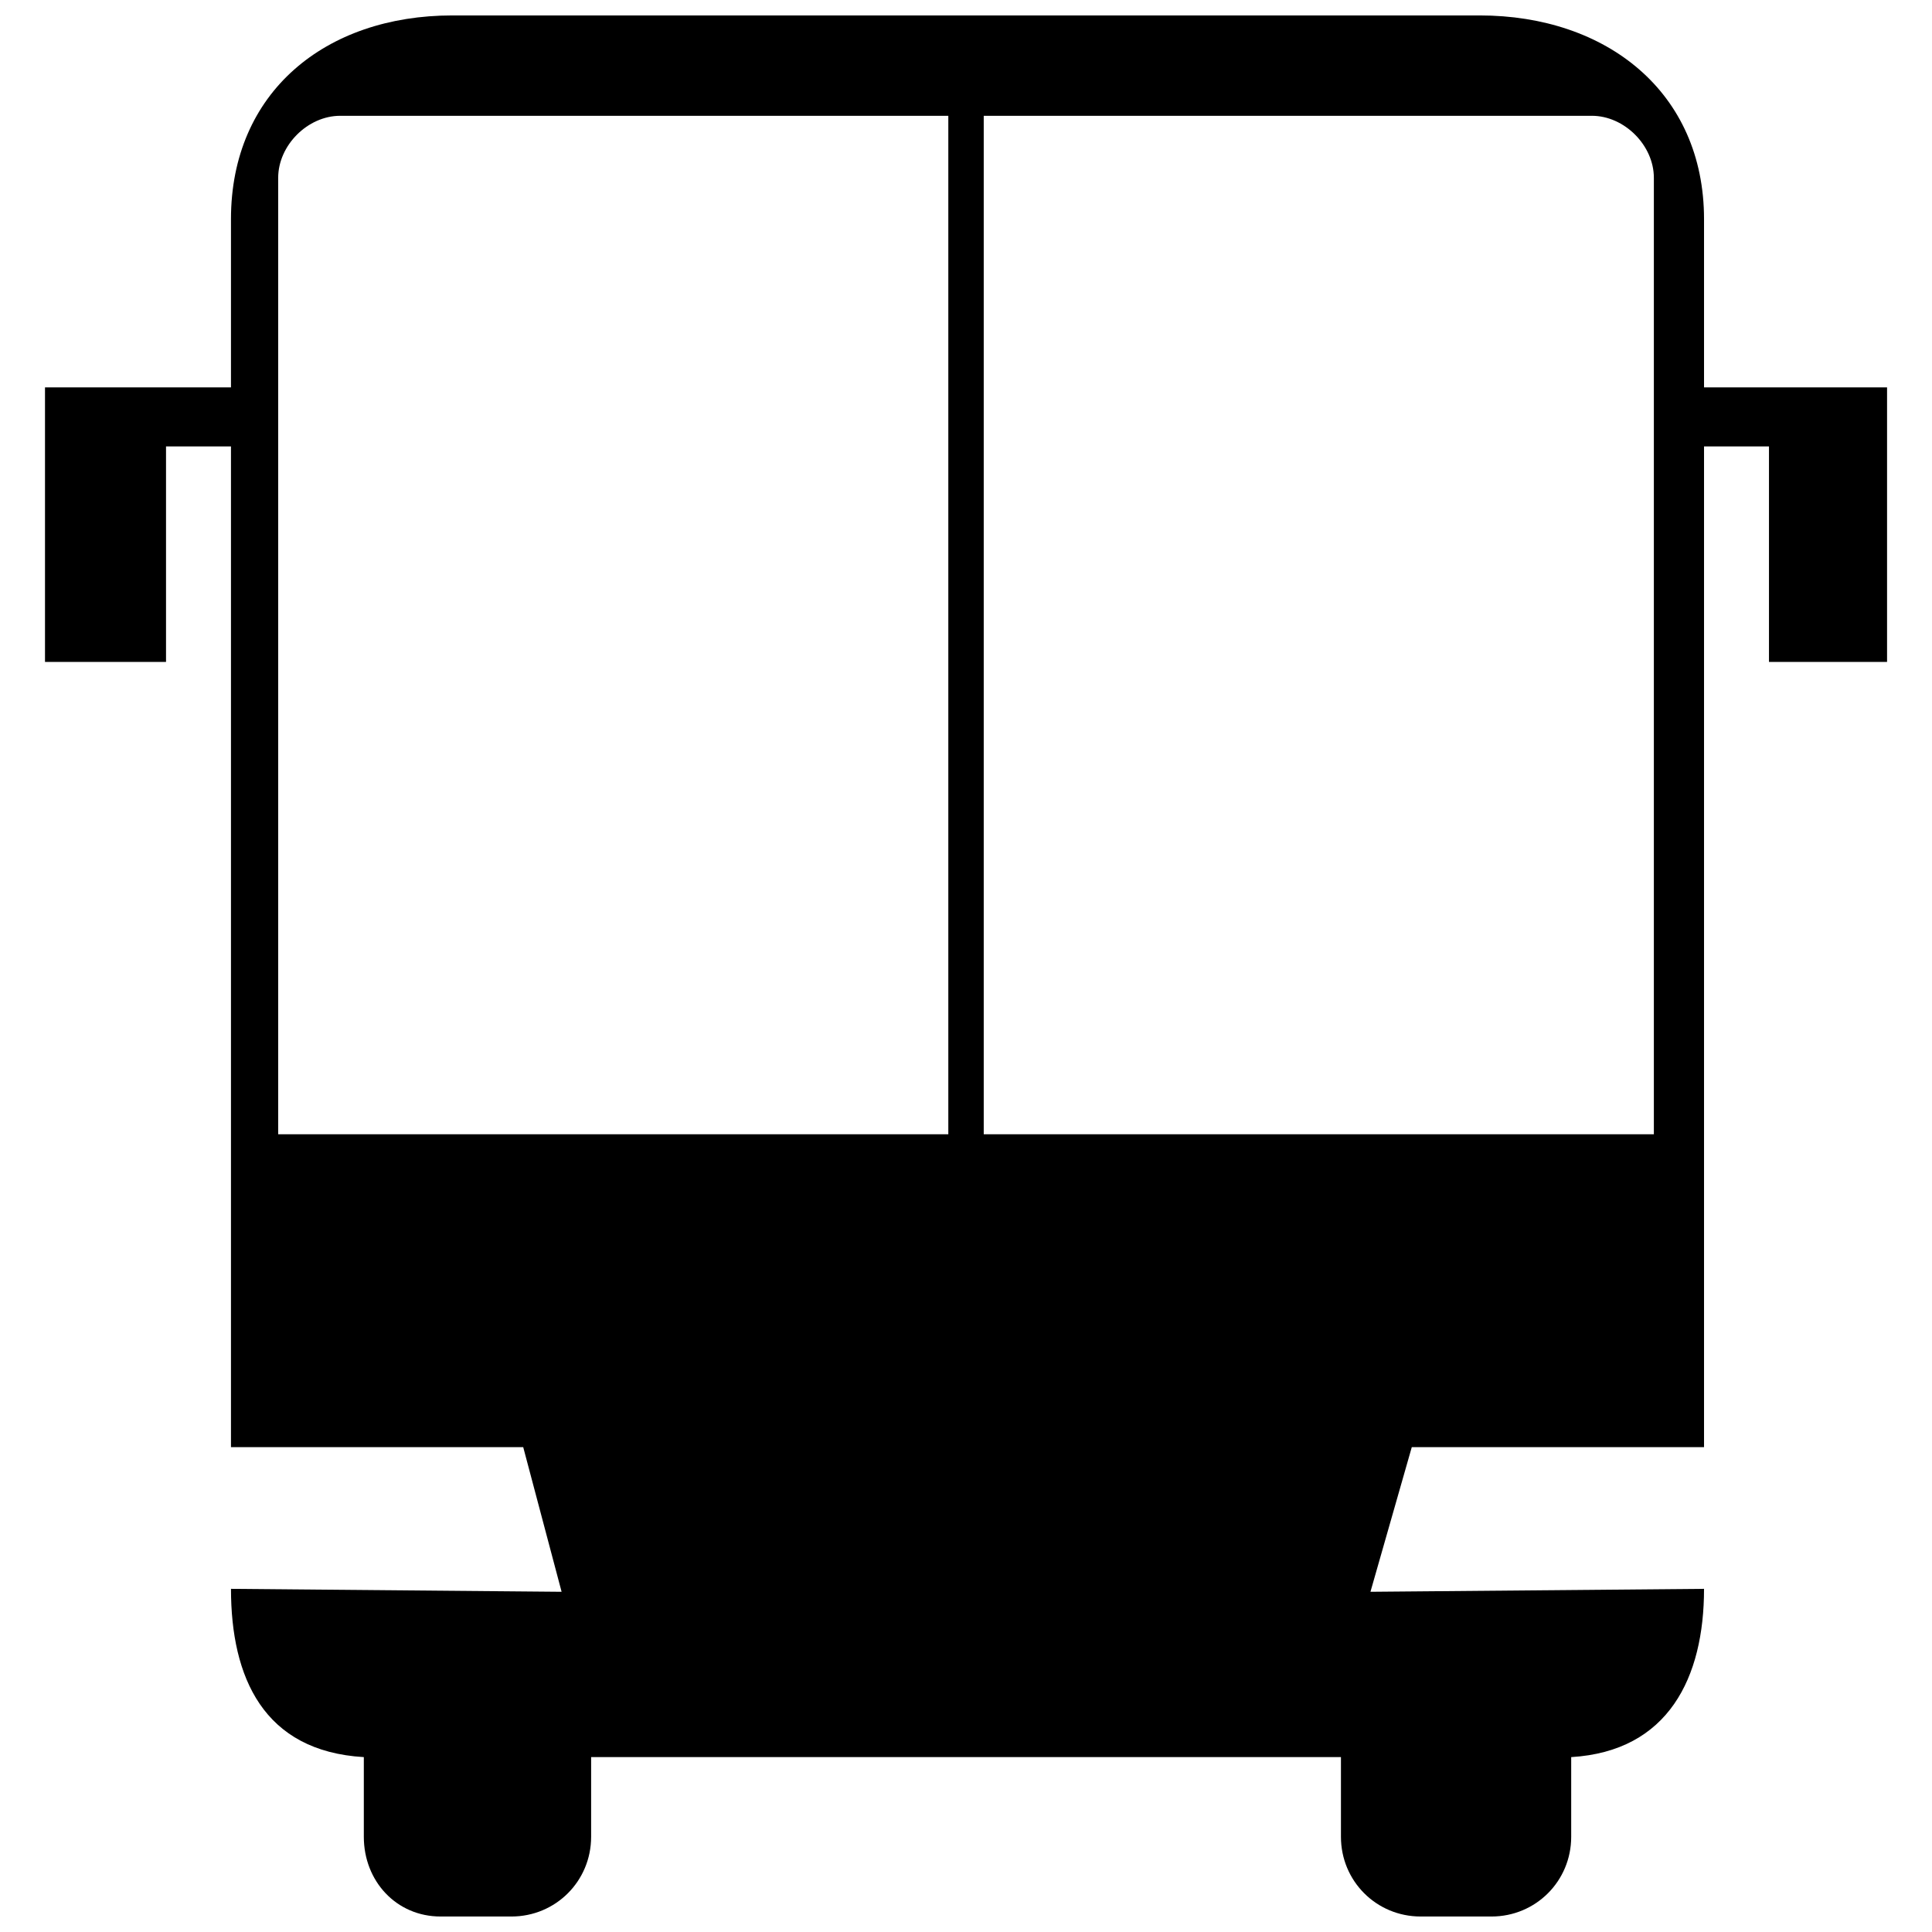 <?xml version="1.0" encoding="UTF-8"?>
<!-- Uploaded to: ICON Repo, www.svgrepo.com, Generator: ICON Repo Mixer Tools -->
<svg width="800px" height="800px" version="1.1" viewBox="144 144 512 512" xmlns="http://www.w3.org/2000/svg">
 <defs>
  <clipPath id="a">
   <path d="m155 148.09h490v503.81h-490z"/>
  </clipPath>
 </defs>
 <g clip-path="url(#a)">
  <path d="m263.88 148.09h272.25c33.641 0 59.457 20.34 59.457 53.98v44.594h48.504v72.754h-31.293v-57.109h-17.211v265.2h-77.449l-10.953 38.332 88.402-0.781c0 23.469-9.387 43.027-35.203 44.594v21.121c0 11.734-9.387 21.121-21.121 21.121h-18.777c-11.734 0-21.121-9.387-21.121-21.121v-21.121h-198.71v21.121c0 11.734-9.387 21.121-21.121 21.121h-18.777c-11.734 0-20.34-9.387-20.34-21.121v-21.121c-26.598-1.566-35.203-21.121-35.203-44.594l87.617 0.781-10.172-38.332h-77.449v-265.2h-17.211v57.109h-32.074v-72.754h49.285v-44.594c0-33.641 25.035-53.98 58.672-53.98zm140.82 26.598v269.9h177.59v-253.47c0-8.605-7.824-16.43-16.43-16.43zm-9.387 269.9v-269.9h-161.16c-8.605 0-16.43 7.824-16.43 16.43v253.47z" fill-rule="evenodd"/>
 </g>
</svg>